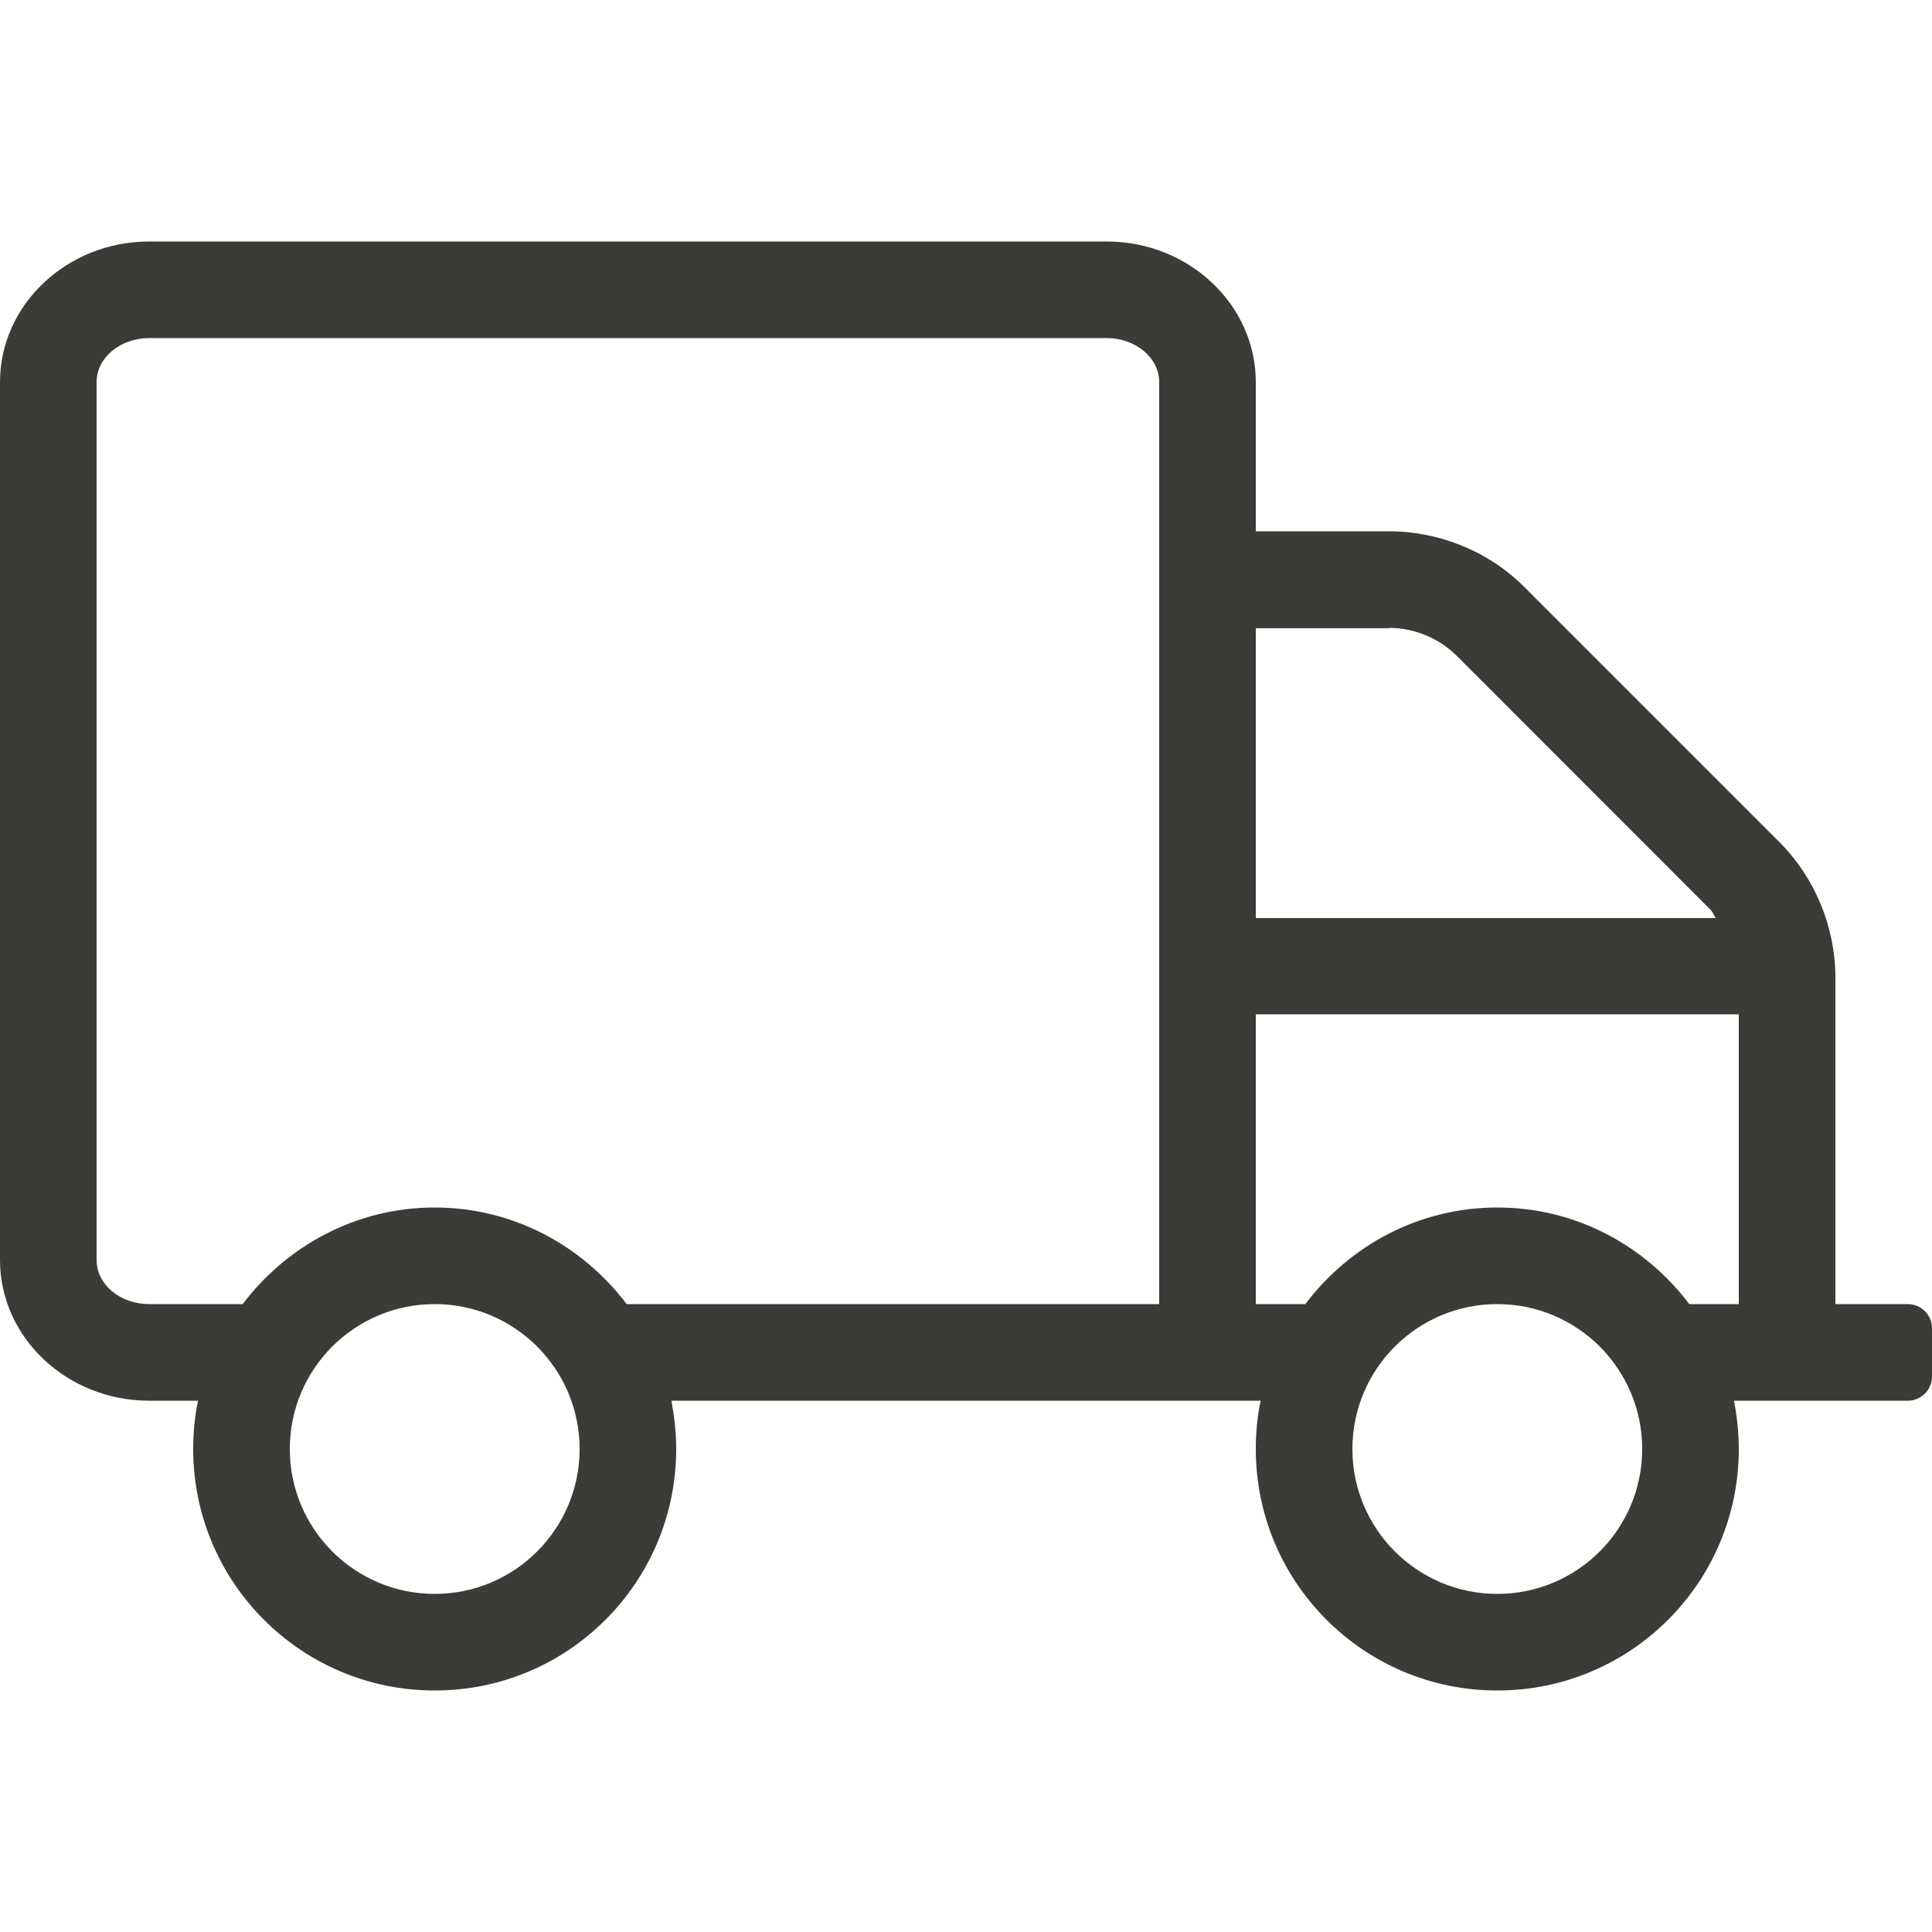 <svg width="24" height="24" viewBox="0 0 24 24" fill="none" xmlns="http://www.w3.org/2000/svg">
<path d="M23.7 16.2H22.8V12.146C22.8 11.516 22.545 10.898 22.095 10.451L18.949 7.305C18.506 6.855 17.887 6.6 17.254 6.6H15.6V4.747C15.6 3.784 14.768 3 13.748 3H1.853C0.833 3 0 3.784 0 4.747V15.652C0 16.616 0.833 17.4 1.853 17.4H2.46C2.419 17.595 2.4 17.794 2.4 18C2.4 19.657 3.743 21 5.4 21C7.058 21 8.4 19.657 8.4 18C8.4 17.794 8.377 17.595 8.34 17.4H15.66C15.619 17.595 15.6 17.794 15.6 18C15.6 19.657 16.942 21 18.6 21C20.258 21 21.6 19.657 21.6 18C21.6 17.794 21.578 17.595 21.54 17.4H23.7C23.865 17.4 24 17.265 24 17.1V16.5C24 16.335 23.865 16.2 23.7 16.2ZM17.254 7.8C17.569 7.8 17.88 7.928 18.101 8.152L21.247 11.299C21.277 11.329 21.289 11.37 21.315 11.404H15.6V7.804H17.254V7.8ZM5.4 19.8C4.406 19.8 3.6 18.994 3.6 18C3.6 17.006 4.406 16.2 5.4 16.2C6.394 16.2 7.2 17.006 7.2 18C7.2 18.994 6.394 19.8 5.4 19.8ZM7.785 16.2C7.237 15.476 6.375 15 5.4 15C4.425 15 3.562 15.476 3.015 16.2H1.853C1.492 16.2 1.2 15.956 1.2 15.652V4.747C1.2 4.444 1.492 4.2 1.853 4.2H13.748C14.107 4.2 14.4 4.444 14.4 4.747V16.2H7.785ZM18.6 19.8C17.606 19.8 16.8 18.994 16.8 18C16.8 17.006 17.606 16.2 18.6 16.2C19.594 16.2 20.4 17.006 20.4 18C20.4 18.994 19.594 19.8 18.6 19.8ZM18.6 15C17.621 15 16.762 15.476 16.215 16.2H15.6V12.6H21.6V16.2H20.985C20.438 15.476 19.579 15 18.6 15Z" fill="#3b3b37"/>
</svg>
